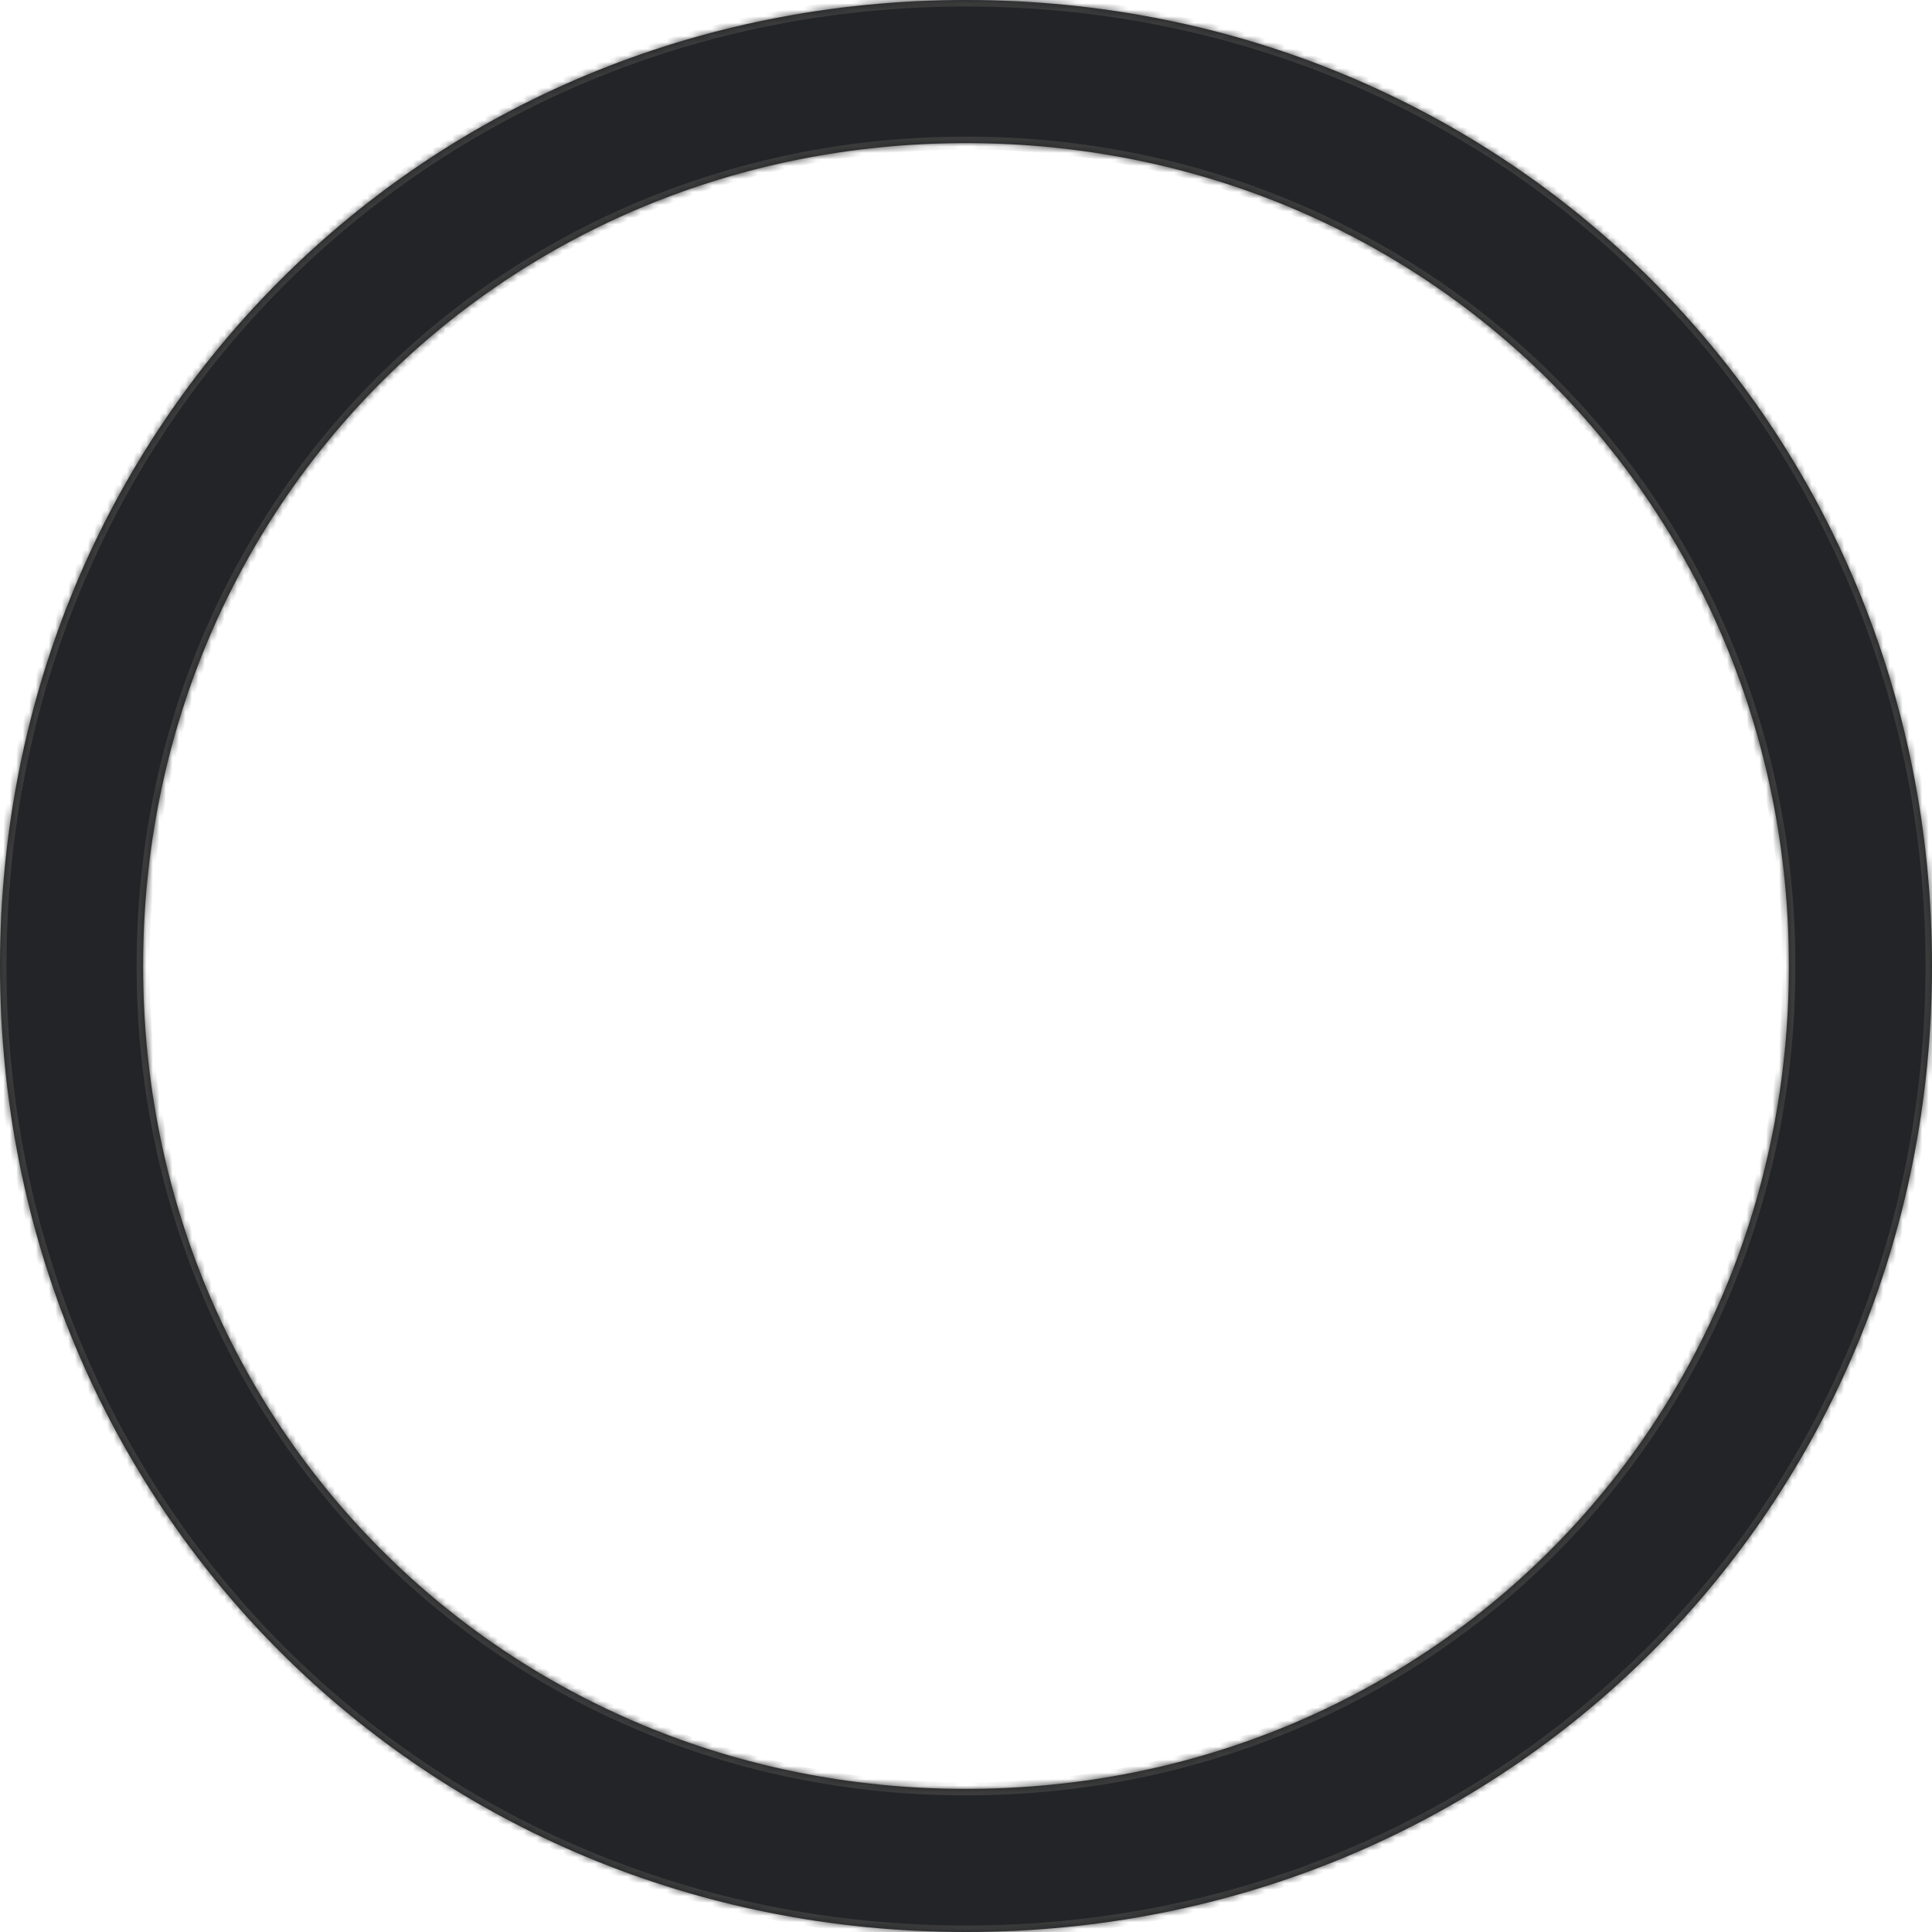 ﻿<?xml version="1.0" encoding="utf-8"?>
<svg version="1.1" xmlns:xlink="http://www.w3.org/1999/xlink" width="297px" height="297px" xmlns="http://www.w3.org/2000/svg">
  <defs>
    <mask fill="white" id="clip737">
      <path d="M 297 148.5  C 297 231.66  231.66 297  148.5 297  C 65.34 297  0 231.66  0 148.5  C 0 65.34  65.34 0  148.5 0  C 231.66 0  297 65.34  297 148.5  Z M 22 148.5  C 22 219.34  77.66 275  148.5 275  C 219.34 275  275 219.34  275 148.5  C 275 77.66  219.34 22  148.5 22  C 77.66 22  22 77.66  22 148.5  Z " fill-rule="evenodd" />
    </mask>
  </defs>
  <g transform="matrix(1 0 0 1 -71 -72 )">
    <path d="M 297 148.5  C 297 231.66  231.66 297  148.5 297  C 65.34 297  0 231.66  0 148.5  C 0 65.34  65.34 0  148.5 0  C 231.66 0  297 65.34  297 148.5  Z M 22 148.5  C 22 219.34  77.66 275  148.5 275  C 219.34 275  275 219.34  275 148.5  C 275 77.66  219.34 22  148.5 22  C 77.66 22  22 77.66  22 148.5  Z " fill-rule="nonzero" fill="#222428" stroke="none" transform="matrix(1 0 0 1 71 72 )" />
    <path d="M 297 148.5  C 297 231.66  231.66 297  148.5 297  C 65.34 297  0 231.66  0 148.5  C 0 65.34  65.34 0  148.5 0  C 231.66 0  297 65.34  297 148.5  Z " stroke-width="2" stroke="#3b3b3b" fill="none" transform="matrix(1 0 0 1 71 72 )" mask="url(#clip737)" />
    <path d="M 22 148.5  C 22 219.34  77.66 275  148.5 275  C 219.34 275  275 219.34  275 148.5  C 275 77.66  219.34 22  148.5 22  C 77.66 22  22 77.66  22 148.5  Z " stroke-width="2" stroke="#3b3b3b" fill="none" transform="matrix(1 0 0 1 71 72 )" mask="url(#clip737)" />
  </g>
</svg>
